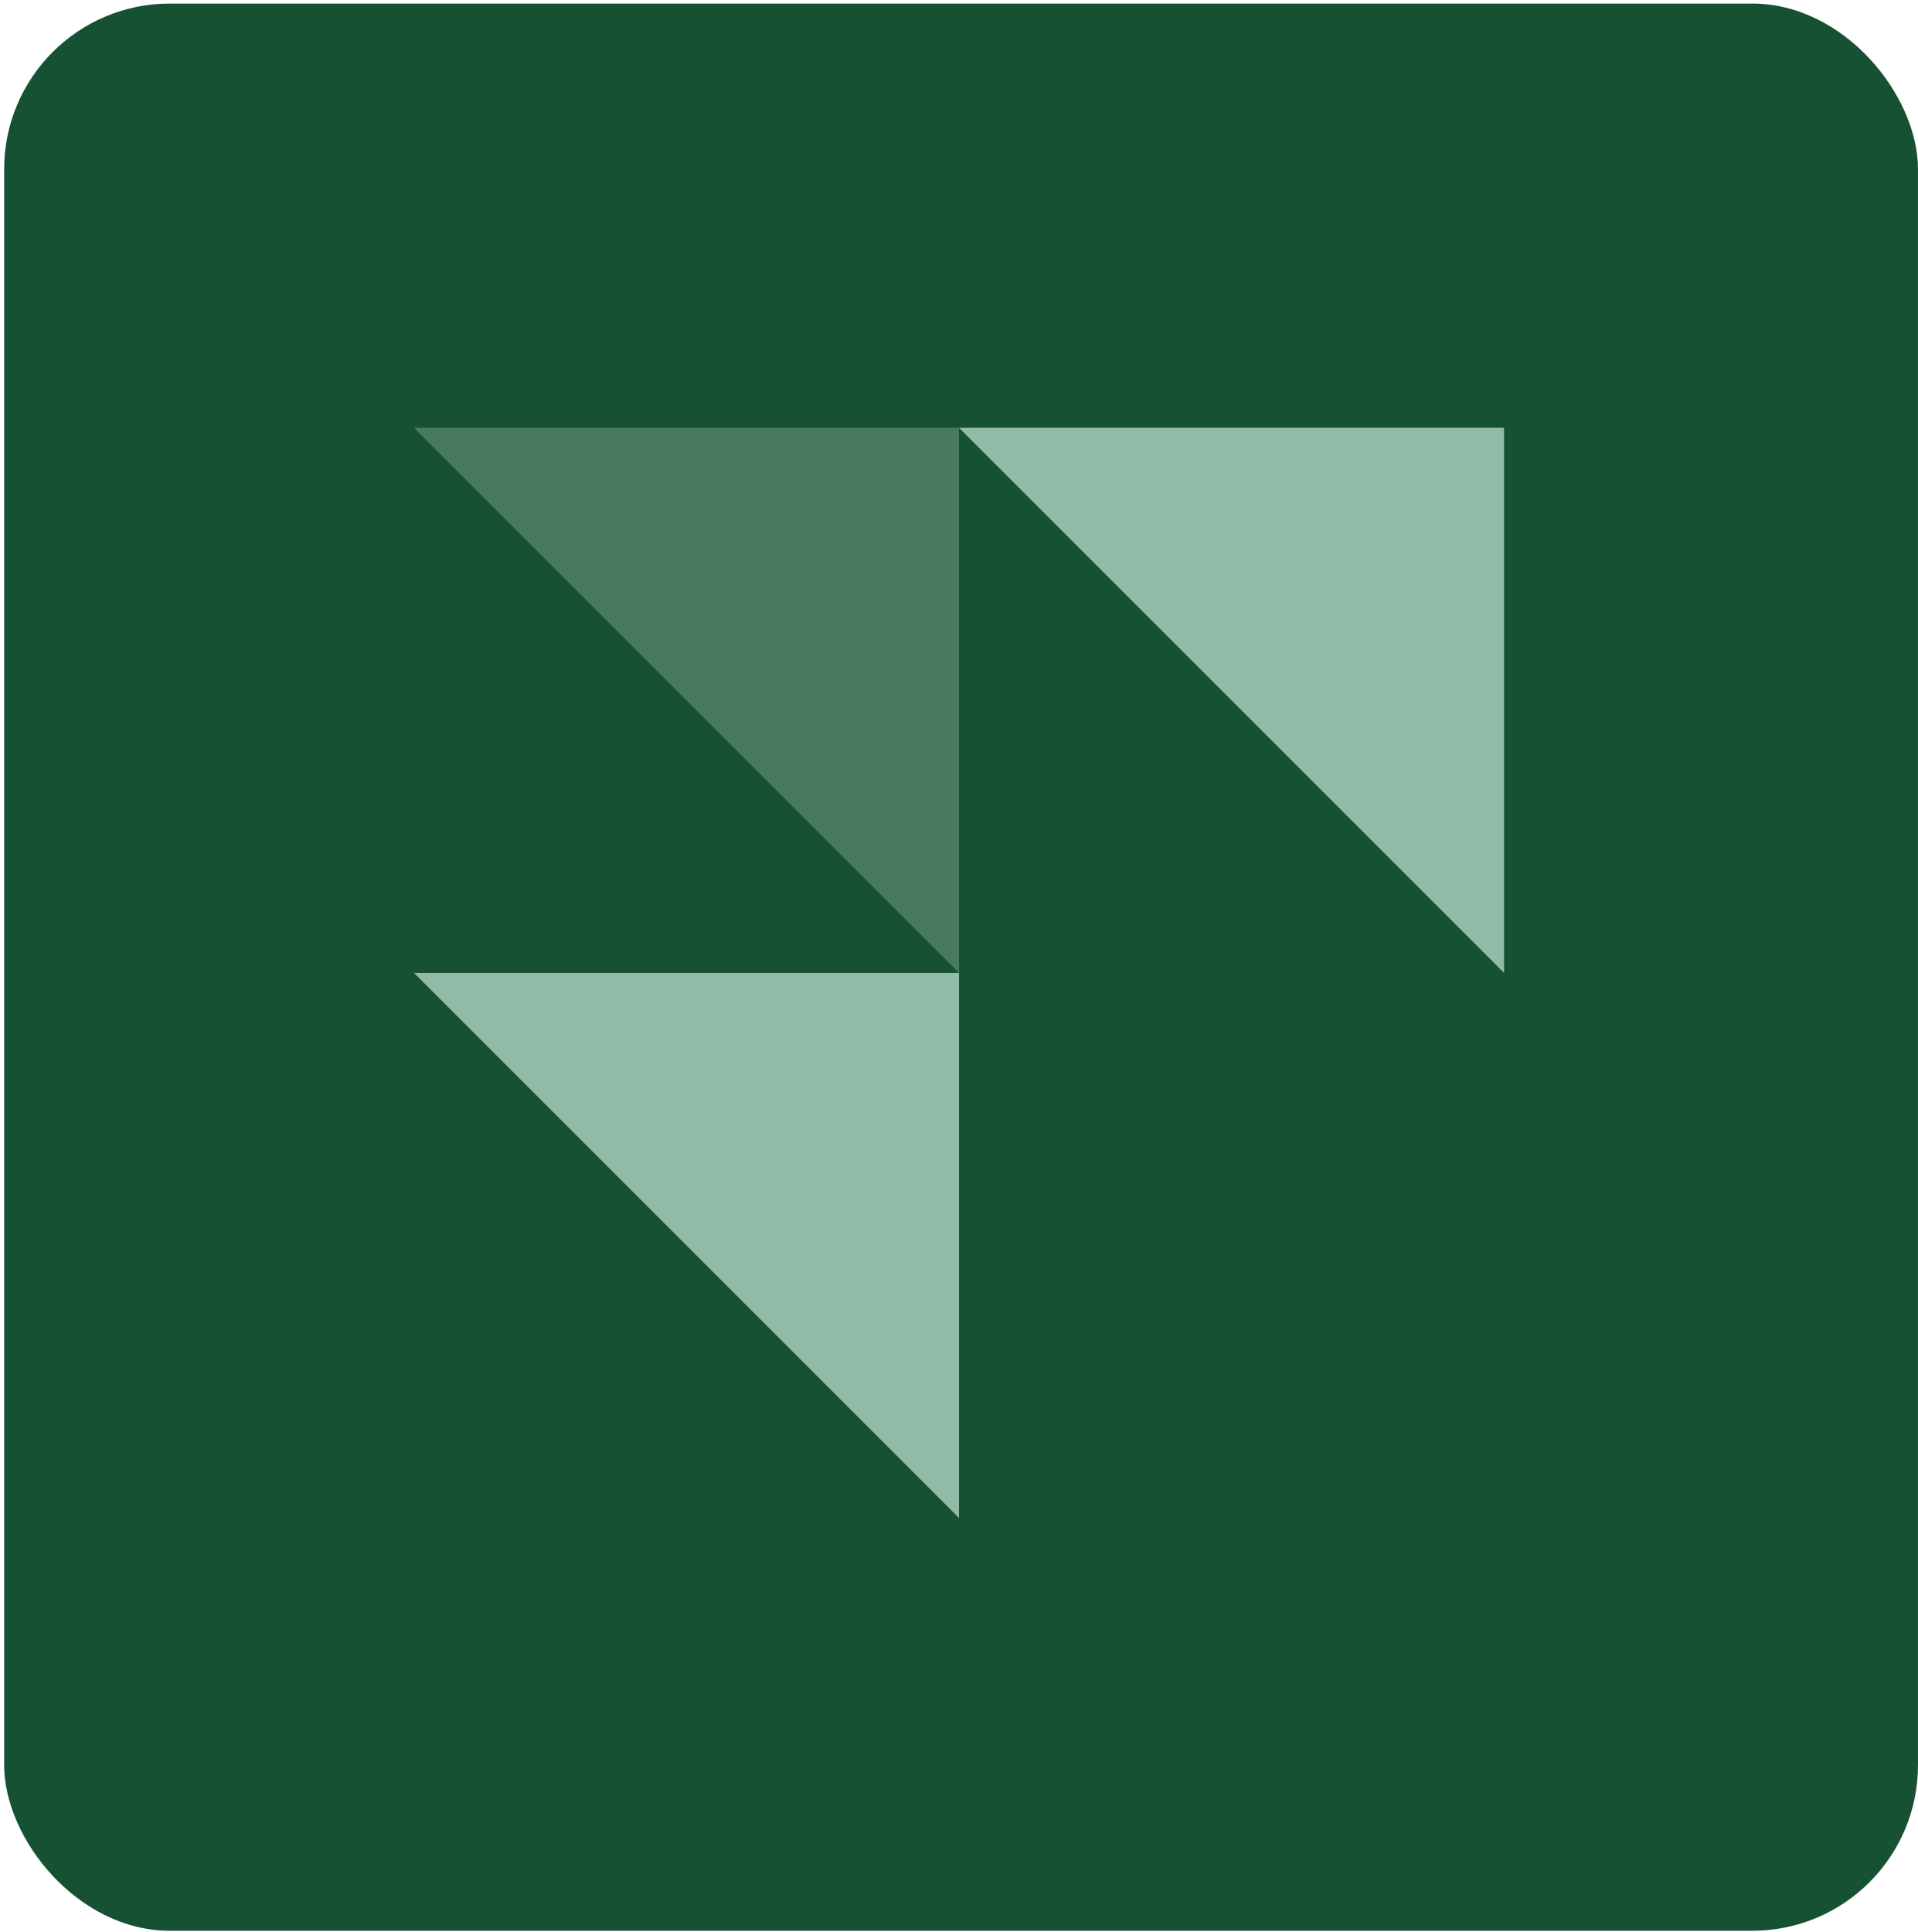 <svg width="139" height="140" viewBox="0 0 139 140" fill="none" xmlns="http://www.w3.org/2000/svg">
<rect x="0.301" y="0.258" width="138.697" height="139.653" rx="12" fill="#175134"></rect>
<g clip-path="url(#clip0_74_46870)">
<path d="M69.5 110L30 70.5H69.5V110Z" fill="#91BBA6"></path>
<path d="M109 70.5L69.5 31H109V70.5Z" fill="#91BBA6"></path>
<path d="M69.5 70.5L30 31H69.5V70.5Z" fill="#487961"></path>
</g>
<defs>
<clipPath id="clip0_74_46870">
<rect width="79" height="79" fill="white" transform="translate(30 31)"></rect>
</clipPath>
</defs>
</svg>
